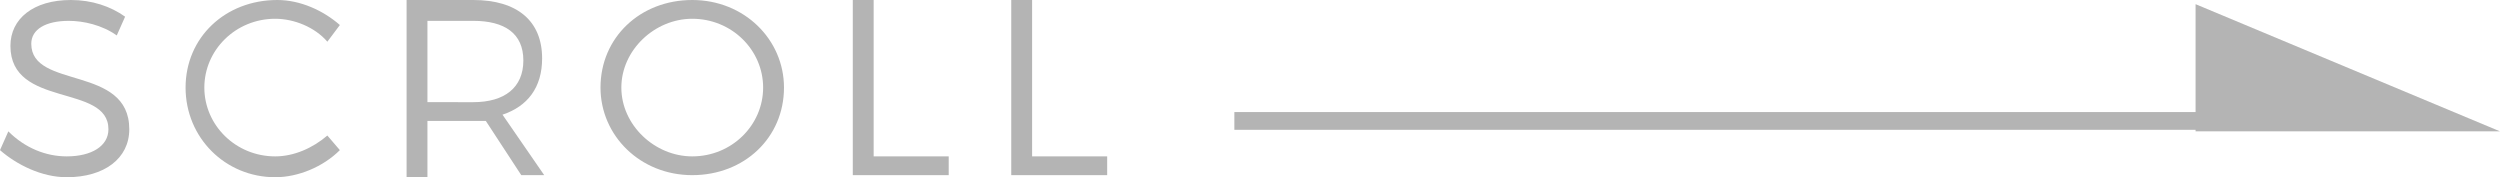 <?xml version="1.0" encoding="utf-8"?>
<!-- Generator: Adobe Illustrator 28.0.0, SVG Export Plug-In . SVG Version: 6.00 Build 0)  -->
<svg version="1.1" id="レイヤー_1" xmlns="http://www.w3.org/2000/svg" xmlns:xlink="http://www.w3.org/1999/xlink" x="0px"
	 y="0px" viewBox="0 0 119.9 8.5" style="enable-background:new 0 0 119.9 8.5;" xml:space="preserve">
<style type="text/css">
	.st0{fill:none;stroke:#B4B4B4;stroke-width:0.851;stroke-miterlimit:10;}
	.st1{fill:#B4B4B4;}
</style>
<line class="st0" x1="59.2" y1="5.8" x2="117.1" y2="5.8"/>
<polygon class="st1" points="119.9,6.3 105.3,6.3 105.3,0.2 "/>
<g>
	<path class="st1" d="M6,0.8L5.6,1.7C4.9,1.2,4,1,3.3,1C2.2,1,1.5,1.4,1.5,2.1c0,2.2,4.7,1,4.7,4.1c0,1.4-1.2,2.3-3,2.3
		C2,8.5,0.8,7.9,0,7.2l0.4-0.9c0.8,0.8,1.8,1.2,2.8,1.2c1.2,0,2-0.5,2-1.3c0-2.2-4.7-1-4.7-4C0.5,0.9,1.6,0,3.4,0
		C4.4,0,5.3,0.3,6,0.8z"/>
	<path class="st1" d="M16.3,1.2L15.7,2c-0.6-0.7-1.6-1.1-2.5-1.1c-1.9,0-3.4,1.5-3.4,3.3c0,1.8,1.5,3.3,3.4,3.3c0.9,0,1.8-0.4,2.5-1
		l0.6,0.7c-0.8,0.8-2,1.3-3.1,1.3c-2.4,0-4.3-1.9-4.3-4.3c0-2.4,1.9-4.2,4.4-4.2C14.4,0,15.5,0.5,16.3,1.2z"/>
	<path class="st1" d="M23.3,5.8c-0.2,0-0.4,0-0.6,0h-2.2v2.7h-1V0h3.2c2.1,0,3.3,1,3.3,2.8c0,1.4-0.7,2.3-1.9,2.7l2,2.9H25L23.3,5.8
		z M22.7,4.9c1.5,0,2.4-0.7,2.4-2c0-1.3-0.9-1.9-2.4-1.9h-2.2v3.9H22.7z"/>
	<path class="st1" d="M37.6,4.2c0,2.4-1.9,4.2-4.4,4.2c-2.5,0-4.4-1.9-4.4-4.2c0-2.4,1.9-4.2,4.4-4.2C35.7,0,37.6,1.9,37.6,4.2z
		 M29.8,4.2c0,1.8,1.6,3.3,3.4,3.3c1.9,0,3.4-1.5,3.4-3.3c0-1.8-1.5-3.3-3.4-3.3C31.4,0.9,29.8,2.4,29.8,4.2z"/>
	<path class="st1" d="M45.5,7.5v0.9h-4.6V0h1v7.5H45.5z"/>
	<path class="st1" d="M53.1,7.5v0.9h-4.6V0h1v7.5H53.1z"/>
</g>
</svg>
